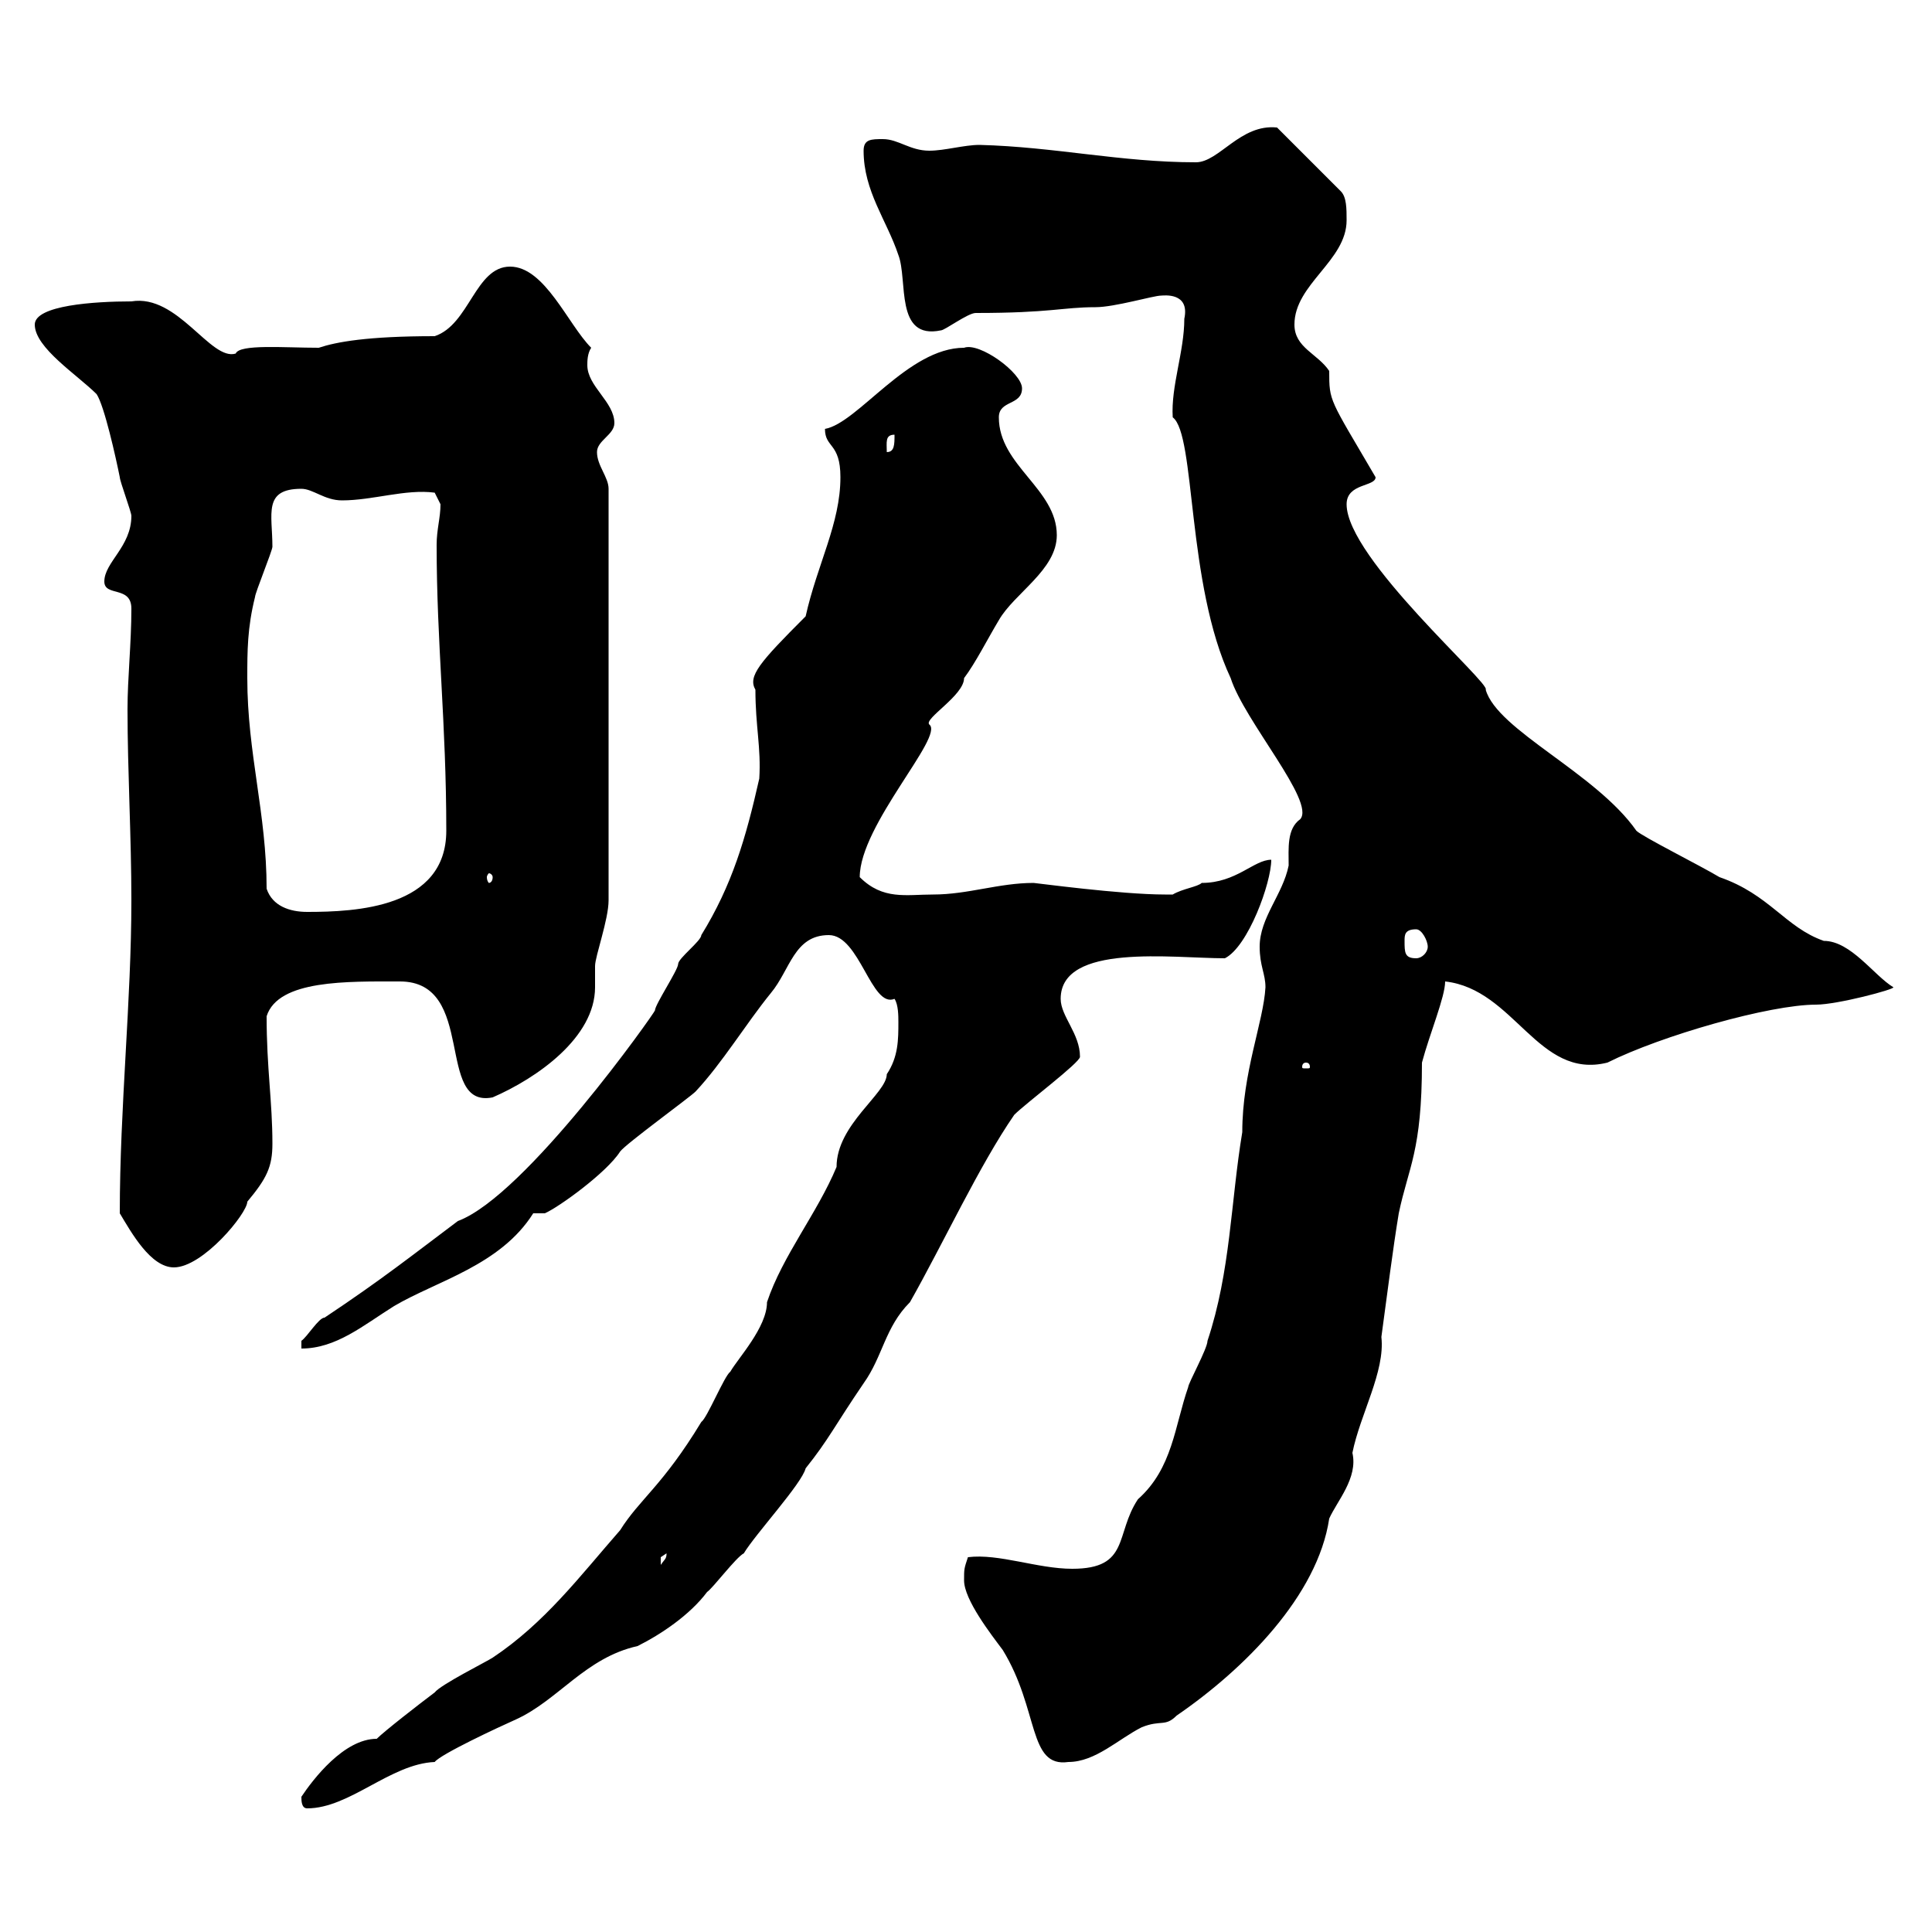 <svg xmlns="http://www.w3.org/2000/svg" xmlns:xlink="http://www.w3.org/1999/xlink" width="300" height="300"><path d="M46.80 279C46.80 279.60 46.80 280.80 47.70 280.80C54.30 280.80 60.60 273.90 67.50 273.60C68.40 272.40 77.40 268.20 80.10 267C86.70 264 90.90 257.40 99 255.60C102.60 253.80 107.10 250.80 109.80 247.20C110.70 246.60 114.30 241.80 115.50 241.20C117.30 238.20 124.50 230.40 125.10 228C128.70 223.50 129.60 221.40 134.10 214.80C137.10 210.60 137.40 206.10 141.30 202.20C146.40 193.20 152.10 180.90 157.50 173.10C159.30 171.30 167.70 165 167.70 164.10C167.70 160.50 164.70 157.80 164.70 155.10C164.70 146.40 182.10 148.80 190.20 148.80C193.80 147 197.40 137.10 197.40 133.50C194.70 133.50 192 137.10 186.60 137.10C186 137.70 183.60 138 182.10 138.90C180.90 138.90 180.90 138.90 180.90 138.90C174 138.90 160.80 137.10 160.50 137.10C155.10 137.10 150.30 138.90 144.90 138.90C140.70 138.90 137.10 139.80 133.50 136.20C133.50 128.10 146.70 114.30 144.30 112.50C143.40 111.60 149.70 108 149.70 105.30C151.50 102.90 153.30 99.30 155.10 96.30C157.50 92.10 164.10 88.50 164.10 83.10C164.10 75.90 155.10 72.30 155.10 64.80C155.10 62.10 158.70 63 158.70 60.30C158.70 57.90 152.10 53.10 149.70 54C141 54 133.20 65.70 128.10 66.60C128.10 69.60 130.50 68.70 130.50 74.10C130.50 81.30 126.90 87.60 125.10 95.70C117.90 102.90 116.10 105 117.30 107.10C117.30 112.80 118.20 116.10 117.90 120.90C115.80 130.20 113.70 137.40 108.90 145.20C108.90 146.10 105.30 148.80 105.30 149.70C105.30 150.60 101.70 156 101.70 156.90C101.70 157.20 81.60 185.70 71.10 189.60C63.90 195 59.40 198.60 50.40 204.60C49.50 204.60 47.70 207.60 46.80 208.20C46.80 208.20 46.80 209.40 46.80 209.40C52.20 209.40 56.40 205.80 61.20 202.80C67.80 198.90 77.70 196.50 82.80 188.40L84.60 188.40C86.70 187.50 94.20 182.10 96.30 178.80C97.20 177.60 107.10 170.40 108 169.50C112.20 165 115.80 159 119.70 154.20C122.70 150.60 123.30 145.20 128.70 145.20C133.50 145.20 135.30 156.60 138.90 155.10C139.50 156 139.50 157.80 139.50 158.70C139.50 161.40 139.50 164.10 137.70 166.80C137.70 169.80 129.90 174.60 129.90 181.20C126.90 188.40 121.50 195 119.10 202.20C119.10 206.10 114.60 210.90 113.40 213C112.50 213.60 109.80 220.20 108.90 220.80C102.90 230.70 99.30 232.80 96.30 237.60C90 244.80 84.60 252 76.50 257.40C75.60 258 68.40 261.60 67.50 262.80C65.10 264.60 59.70 268.80 58.50 270C53.40 270 48.60 276.30 46.80 279ZM149.70 245.40C149.70 248.40 153.90 253.80 155.70 256.20C161.40 265.50 159.60 274.50 165.90 273.60C170.10 273.60 173.70 270 177.30 268.20C180.30 267 180.90 268.20 182.70 266.40C193.20 259.20 204.60 247.80 206.40 235.80C207.60 233.10 210.90 229.50 210 225.60C211.20 219.60 215.10 213 214.50 207.60C215.40 201 216.30 193.80 217.20 188.40C218.70 181.20 220.80 178.80 220.80 165C222 160.50 224.40 154.80 224.40 152.40C235.20 153.60 238.80 167.70 249.60 165C258 160.80 274.80 156 282 156C285.30 156 294.30 153.60 294 153.30C291 151.50 287.40 146.10 283.20 146.10C277.20 144 274.80 138.90 267 136.20C264 134.40 255 129.90 254.10 129C247.80 120 232.50 113.40 230.70 107.10C231.60 106.20 209.10 86.70 209.10 78.30C209.10 75 213.60 75.60 213.60 74.10C206.40 61.80 206.40 62.40 206.40 57.60C204.60 54.90 201 54 201 50.40C201 44.10 209.10 40.50 209.10 34.20C209.10 32.40 209.10 30.60 208.20 29.70L198.30 19.80C192.60 19.20 189.30 25.20 185.70 25.20C174 25.20 163.80 22.80 152.10 22.50C149.70 22.50 146.70 23.40 144.30 23.40C141.30 23.40 139.50 21.60 137.10 21.60C135.30 21.60 134.10 21.60 134.10 23.40C134.10 29.70 137.70 34.20 139.50 39.60C141 43.50 138.90 52.80 146.10 51.30C146.70 51.30 150.30 48.60 151.50 48.60C163.20 48.60 165 47.70 170.10 47.70C173.10 47.70 179.10 45.90 180.30 45.90C180.60 45.90 184.80 45.30 183.90 49.50C183.90 54.60 181.80 60 182.10 64.80C185.70 67.50 184.20 90.60 191.10 105.30C193.20 111.90 204.30 124.50 201.90 127.20C199.80 128.70 200.10 131.70 200.10 134.40C199.20 138.90 195.60 142.50 195.60 147C195.60 150 196.50 151.20 196.50 153.30C196.20 158.70 192.90 166.50 192.90 175.80C191.10 186.60 191.10 197.40 187.50 208.20C187.50 209.40 184.50 214.80 184.50 215.40C182.40 221.40 182.10 228 176.70 232.80C173.10 238.20 175.50 243.60 166.50 243.60C161.10 243.60 155.10 241.20 150.30 241.80C149.70 243.60 149.70 243.60 149.70 245.40ZM103.50 241.20C103.50 242.10 103.20 242.10 102.60 243C102.60 243 102.60 243 102.60 241.80C102.60 241.80 103.50 241.20 103.50 241.20ZM18.60 188.40C20.40 191.40 23.40 196.80 27 196.80C31.50 196.80 38.40 188.40 38.40 186.60C41.40 183 42.30 181.20 42.30 177.60C42.30 171 41.40 165.90 41.40 157.80C43.20 152.10 54 152.40 62.10 152.40C74.10 152.40 67.50 172.20 76.50 170.40C83.40 167.40 92.40 161.10 92.40 153.30C92.40 152.10 92.40 151.20 92.40 150C92.40 148.50 94.50 142.80 94.50 139.80L94.50 75.90C94.50 74.10 92.70 72.30 92.70 70.20C92.70 68.40 95.40 67.50 95.40 65.70C95.40 62.40 91.20 60 91.20 56.70C91.20 56.10 91.20 54.90 91.80 54C88.20 50.40 84.60 41.40 79.20 41.40C73.80 41.40 72.90 50.40 67.50 52.20C57 52.20 52.20 53.10 49.50 54C44.10 54 37.20 53.40 36.60 54.90C32.70 56.10 27.60 45.60 20.40 46.80C14.70 46.80 5.40 47.40 5.40 50.40C5.40 54 12 58.20 15 61.20C16.20 63 18 71.10 18.60 74.10C18.60 74.70 20.40 79.50 20.40 80.10C20.40 84.90 16.20 87.30 16.20 90.30C16.20 92.70 20.40 90.90 20.40 94.50C20.40 99.90 19.80 105.30 19.80 110.10C19.80 119.70 20.40 129.90 20.40 139.80C20.40 155.40 18.60 171.90 18.60 188.40ZM202.80 165C203.40 165 203.40 165.60 203.40 165.60C203.40 165.90 203.40 165.90 202.80 165.90C202.20 165.90 202.20 165.90 202.20 165.60C202.20 165.60 202.20 165 202.80 165ZM218.10 146.10C218.10 145.20 218.10 144.30 219.90 144.30C220.80 144.30 221.70 146.10 221.70 147C221.70 147.90 220.80 148.80 219.90 148.80C218.10 148.80 218.10 147.90 218.10 146.10ZM41.40 138C41.40 126.30 38.40 117 38.40 105.30C38.40 101.10 38.40 97.50 39.60 92.70C39.60 92.10 42.30 85.50 42.30 84.90C42.30 79.80 40.80 75.90 46.80 75.90C48.60 75.90 50.40 77.70 53.10 77.70C57.90 77.70 63 75.90 67.50 76.50L68.40 78.30C68.40 80.40 67.80 82.20 67.80 84.60C67.80 99.90 69.30 112.20 69.30 129C69.30 141 55.20 141.60 47.70 141.60C45 141.60 42.30 140.70 41.40 138ZM76.50 136.20C76.50 136.80 76.20 137.10 75.90 137.10C75.90 137.10 75.60 136.80 75.60 136.20C75.60 135.90 75.90 135.60 75.90 135.60C76.20 135.60 76.50 135.90 76.50 136.20ZM138.90 67.50C138.90 69 138.90 70.20 137.70 70.20C137.70 68.70 137.40 67.50 138.90 67.50Z"/></svg>